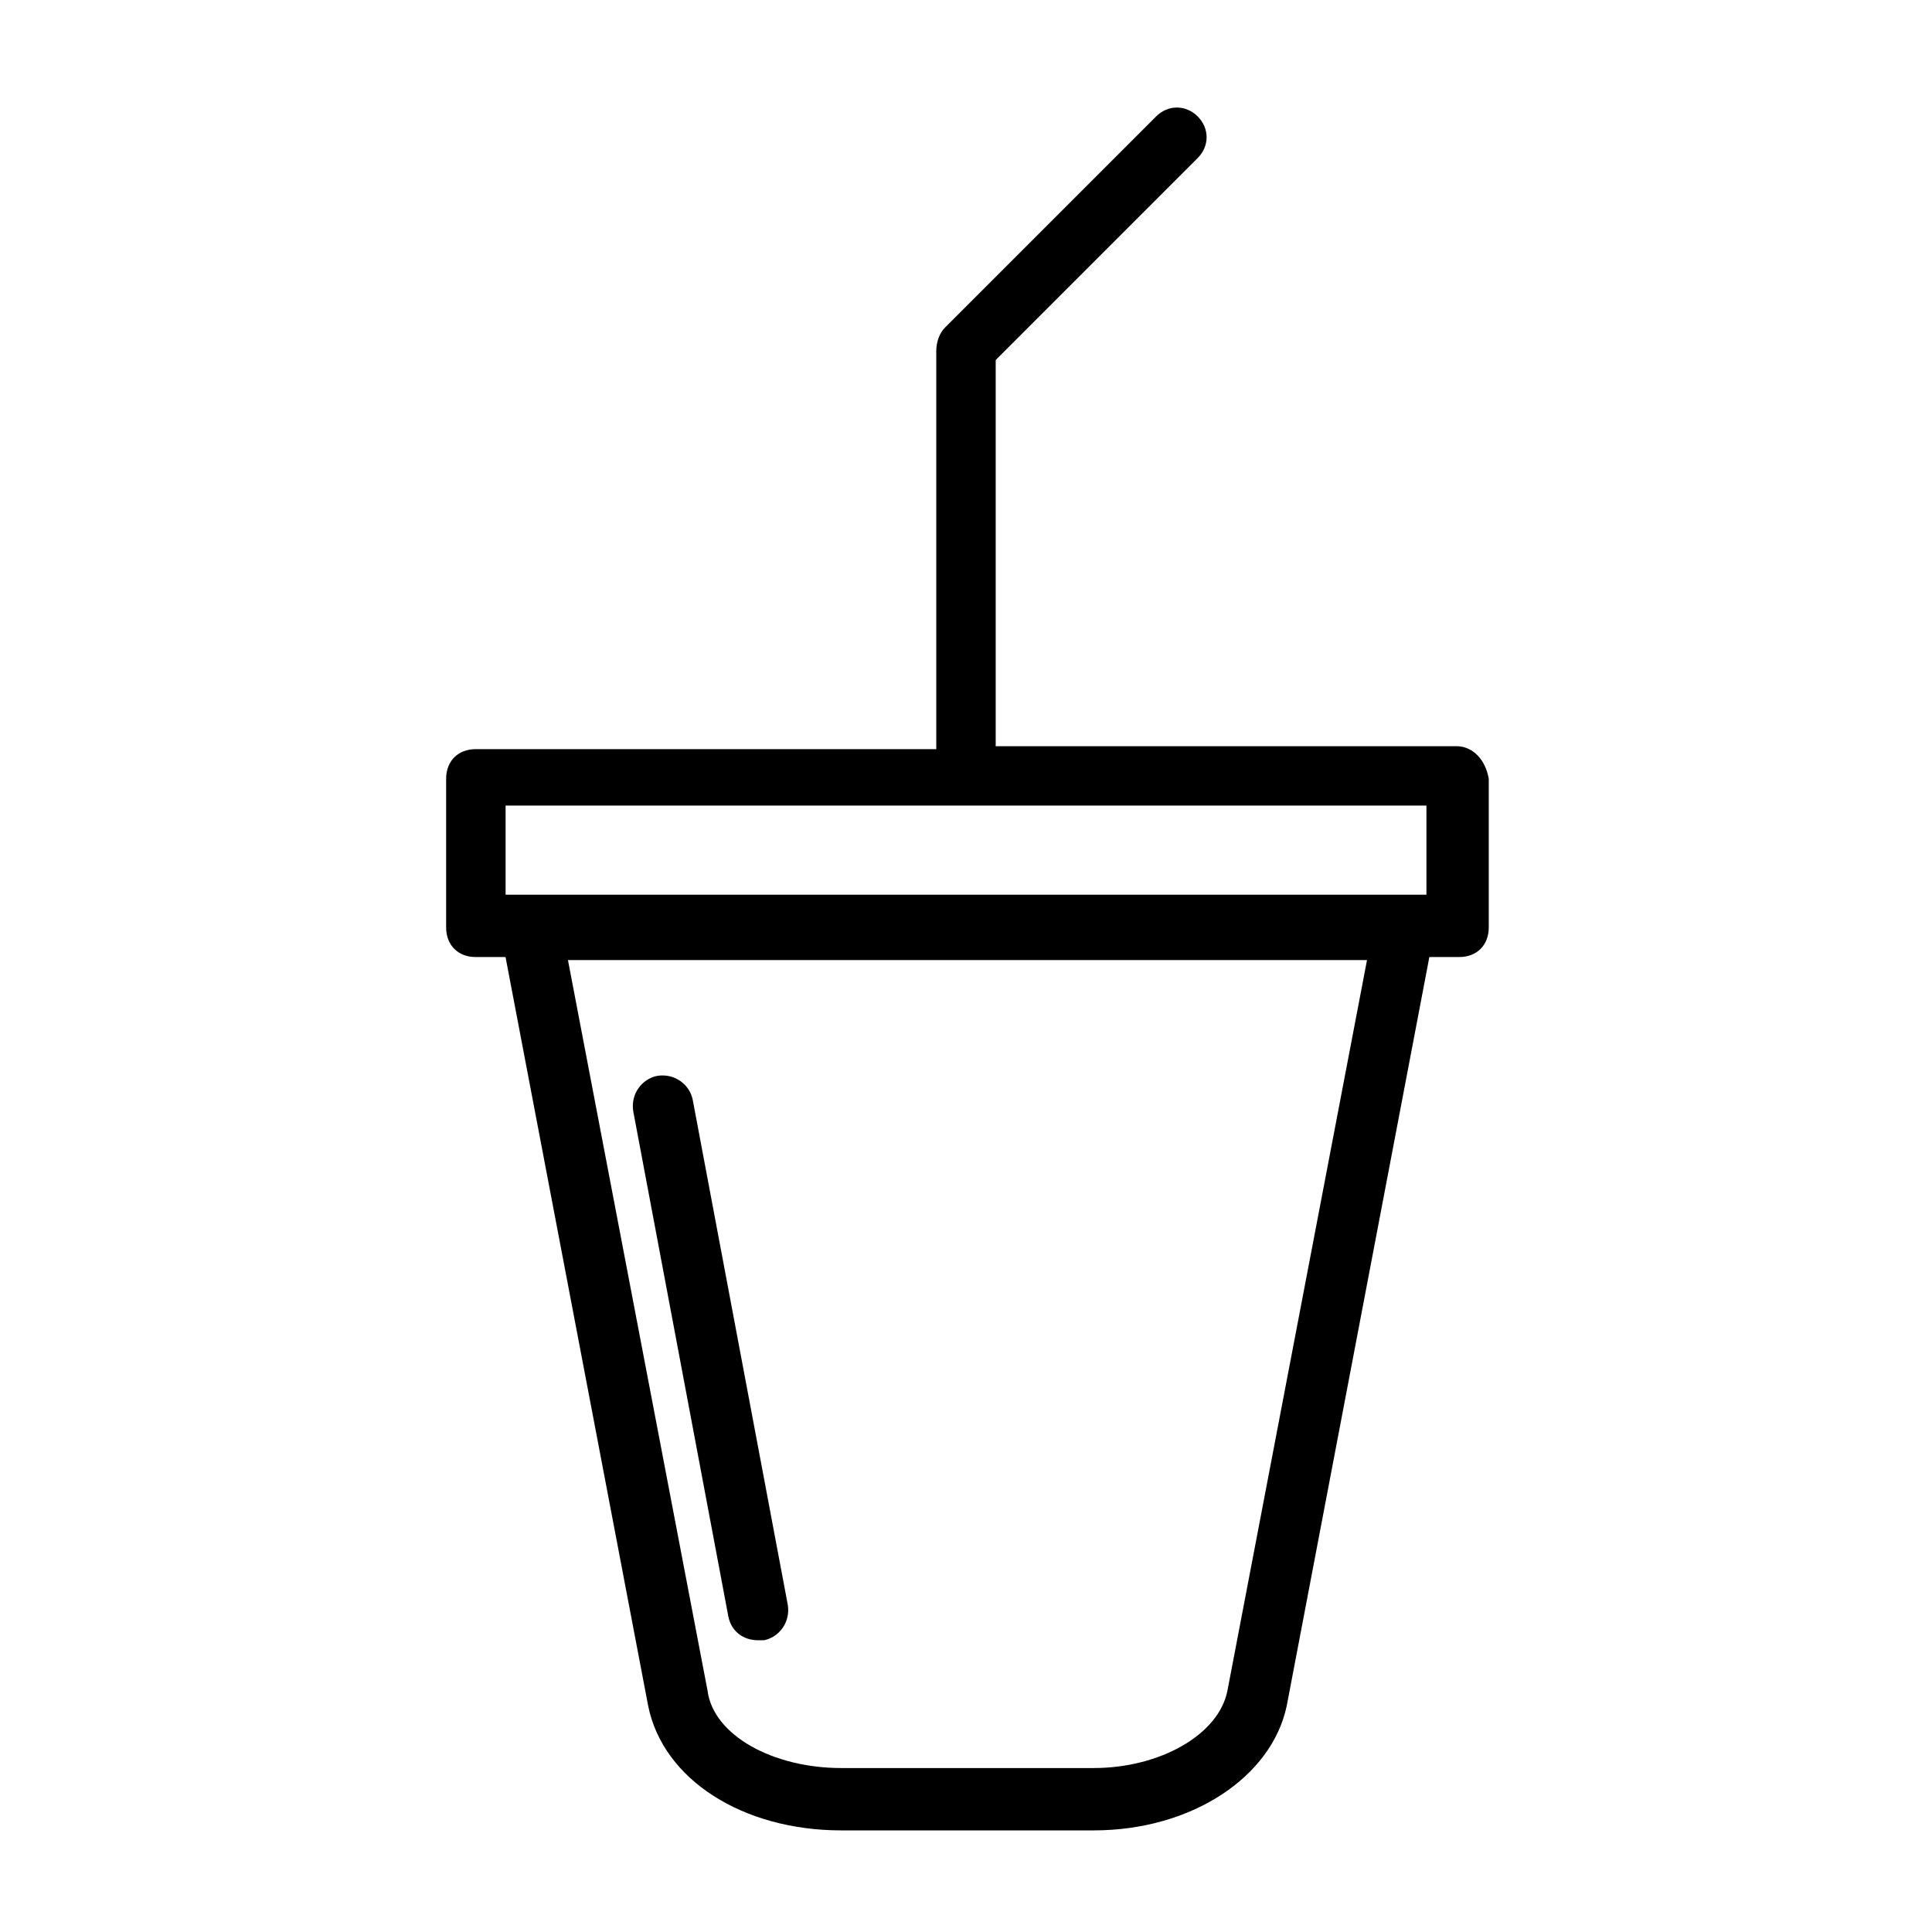 <?xml version="1.0" encoding="UTF-8"?>
<!-- Uploaded to: ICON Repo, www.svgrepo.com, Generator: ICON Repo Mixer Tools -->
<svg fill="#000000" width="800px" height="800px" version="1.1" viewBox="144 144 512 512" xmlns="http://www.w3.org/2000/svg">
 <g>
  <path d="m529.89 341.75h-122.02v-102.34l53.531-53.531c3.148-3.148 3.148-7.871 0-11.02-3.148-3.148-7.871-3.148-11.02 0l-55.891 55.891c-1.578 1.574-2.367 3.938-2.367 6.297v105.48h-122.02c-4.723 0-7.871 3.148-7.871 7.871v39.359c0 4.723 3.148 7.871 7.871 7.871h7.871l37.785 198.38c3.938 19.68 25.191 33.062 51.168 33.062h66.914c25.977 0 47.23-14.168 51.168-33.062l37.785-198.38h7.871c4.723 0 7.871-3.148 7.871-7.871v-39.359c-0.785-4.723-3.934-8.656-8.656-8.656zm-60.613 250.33c-2.363 11.809-18.105 20.469-35.426 20.469h-66.914c-18.105 0-33.852-8.66-35.426-20.469l-37-193.65h211.76zm-191.29-234.59h244.03v23.617h-244.03z"/>
  <path d="m337.02 572.39c0.789 3.938 3.938 6.297 7.871 6.297h1.574c3.938-0.789 7.086-4.723 6.297-9.445l-25.191-133.82c-0.789-3.938-4.723-7.086-9.445-6.297-3.938 0.789-7.086 4.723-6.297 9.445z"/>
 </g>
</svg>